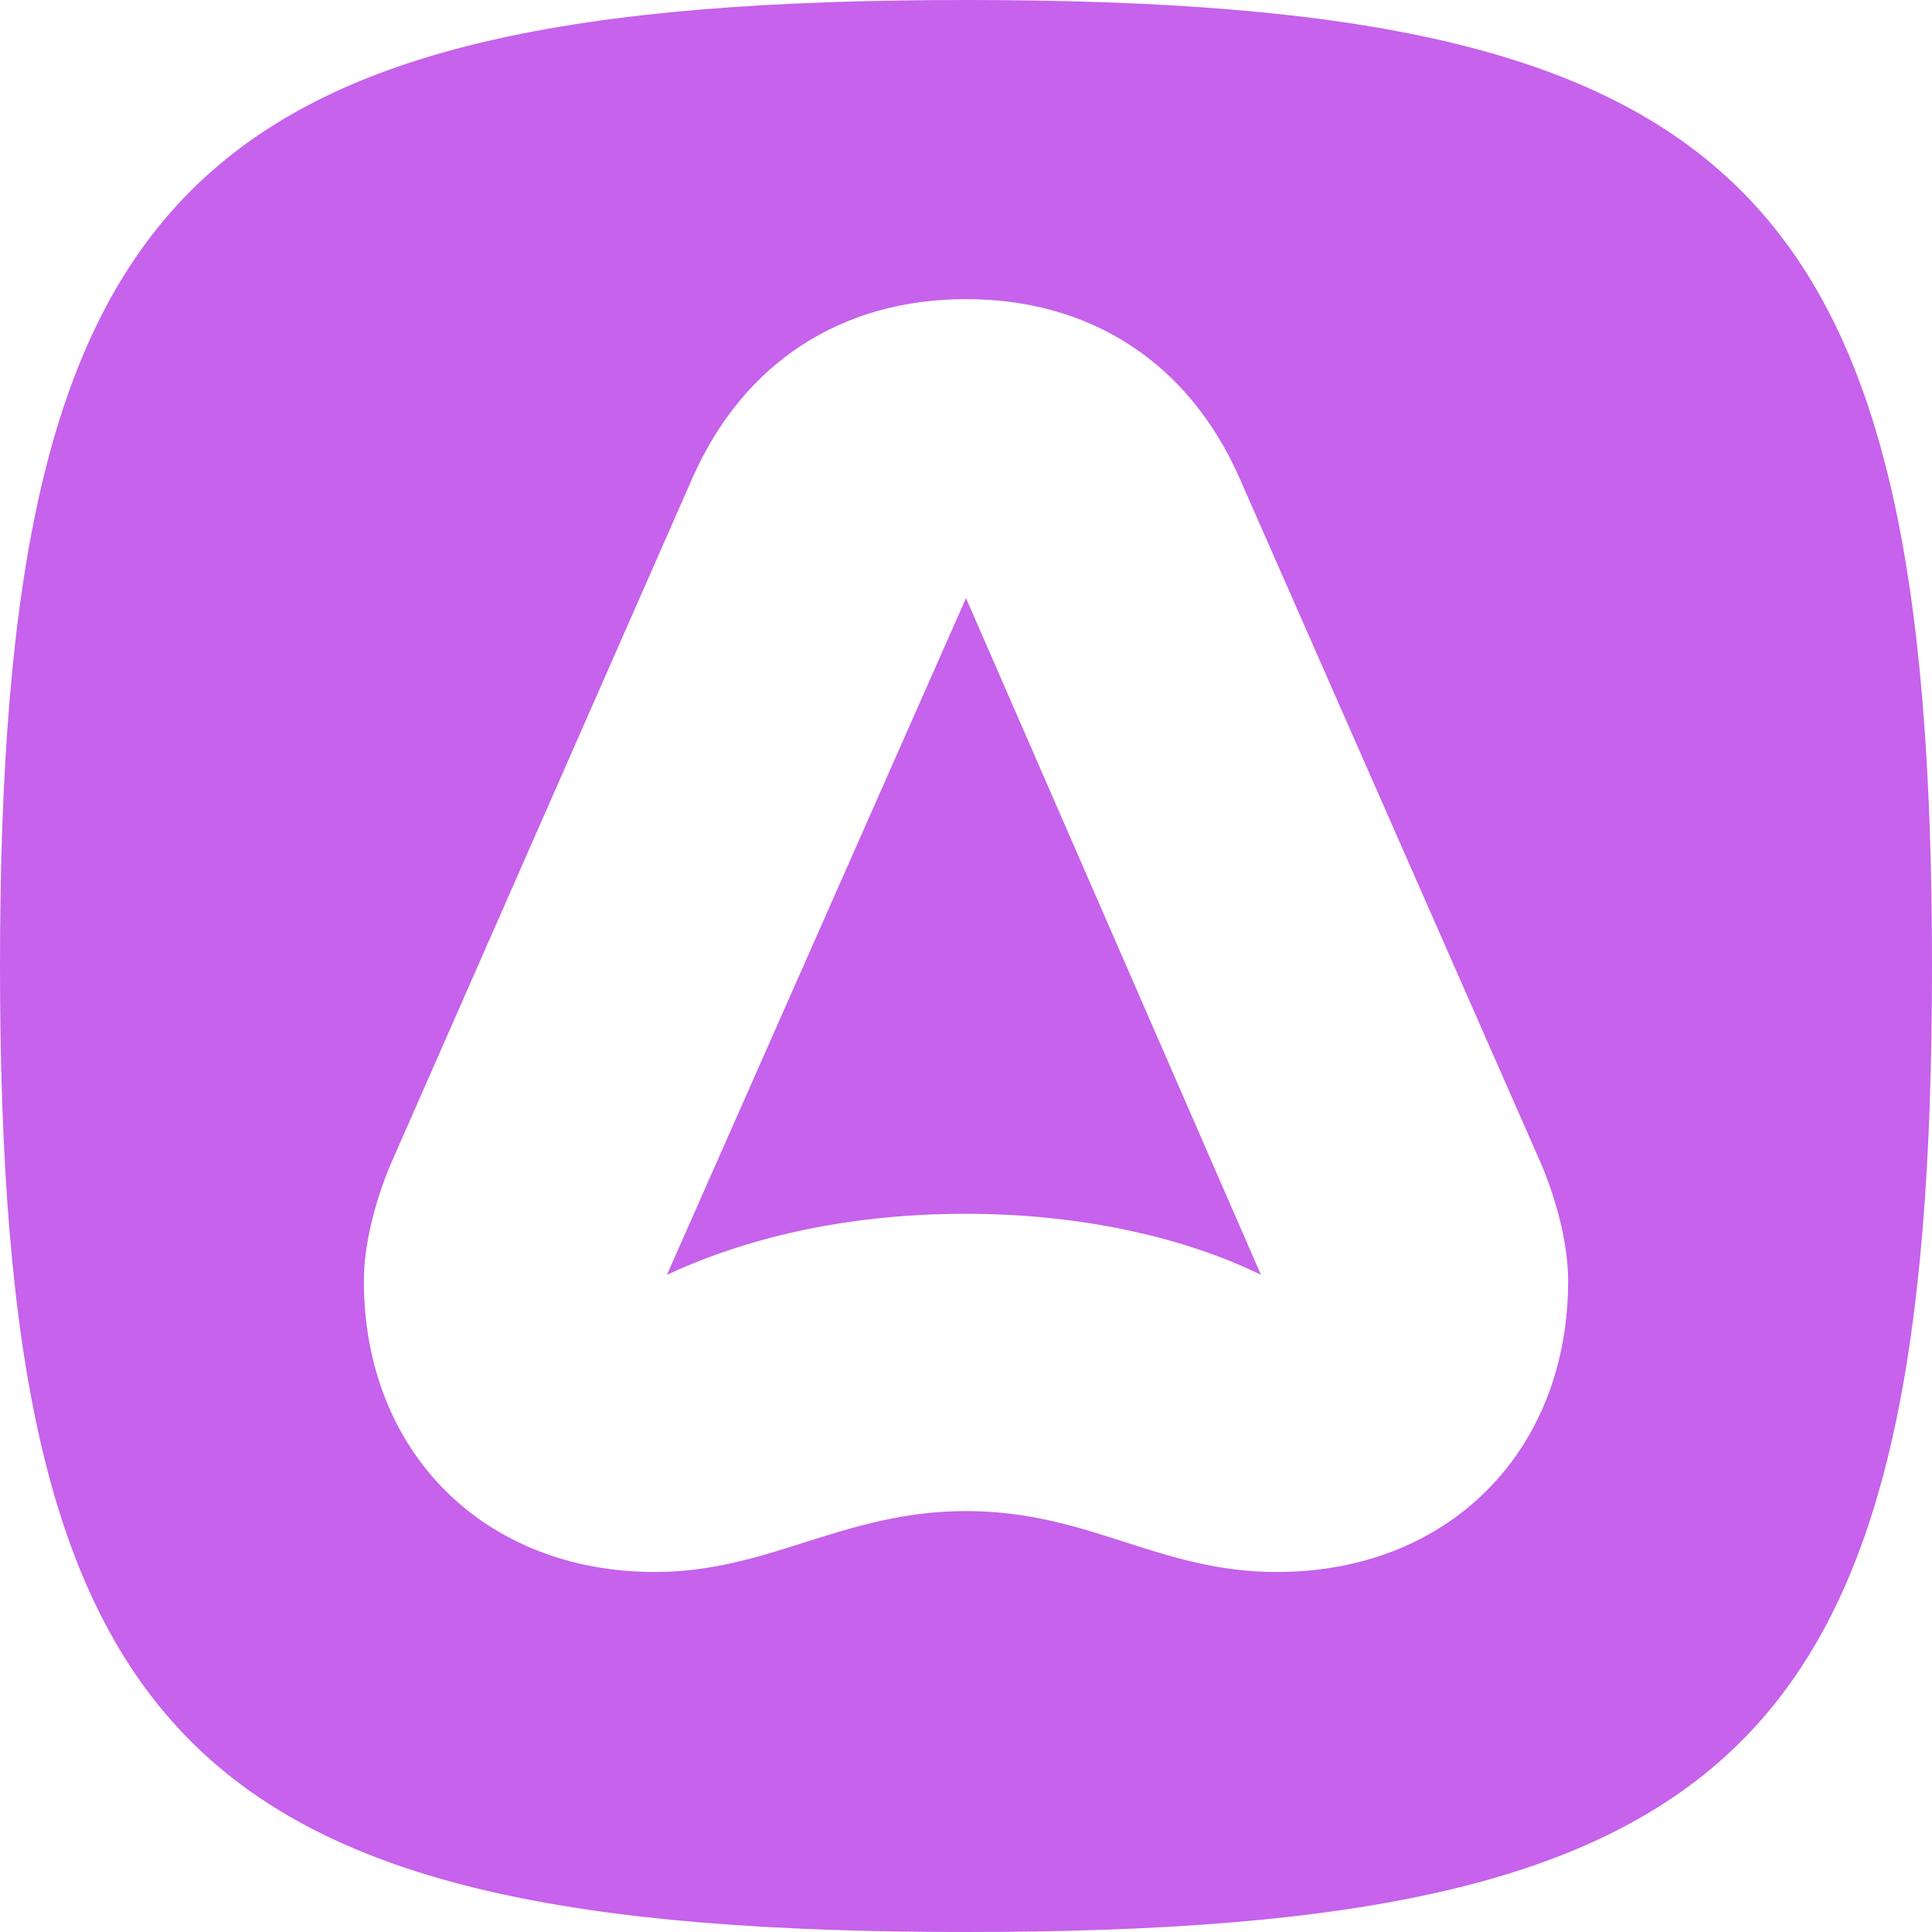 <svg role="img" width="32px" height="32px" viewBox="0 0 24 24" xmlns="http://www.w3.org/2000/svg"><title>AdonisJS</title><path fill="#c662eb" d="M0 12c0 9.68 2.32 12 12 12s12-2.32 12-12S21.68 0 12 0 0 2.32 0 12Zm4.84 2.492 3.762-8.555C9.238 4.498 10.46 3.716 12 3.716c1.54 0 2.762.781 3.398 2.223l3.762 8.554c.172.418.32.953.32 1.418 0 2.125-1.492 3.617-3.617 3.617-.726 0-1.3-.183-1.883-.37-.597-.192-1.203-.387-1.98-.387-.77 0-1.39.195-1.996.386-.59.188-1.168.371-1.867.371-2.125 0-3.617-1.492-3.617-3.617 0-.465.148-1 .32-1.418ZM12 7.43l-3.715 8.406c1.102-.512 2.371-.758 3.715-.758 1.297 0 2.613.246 3.664.758Z"/></svg>